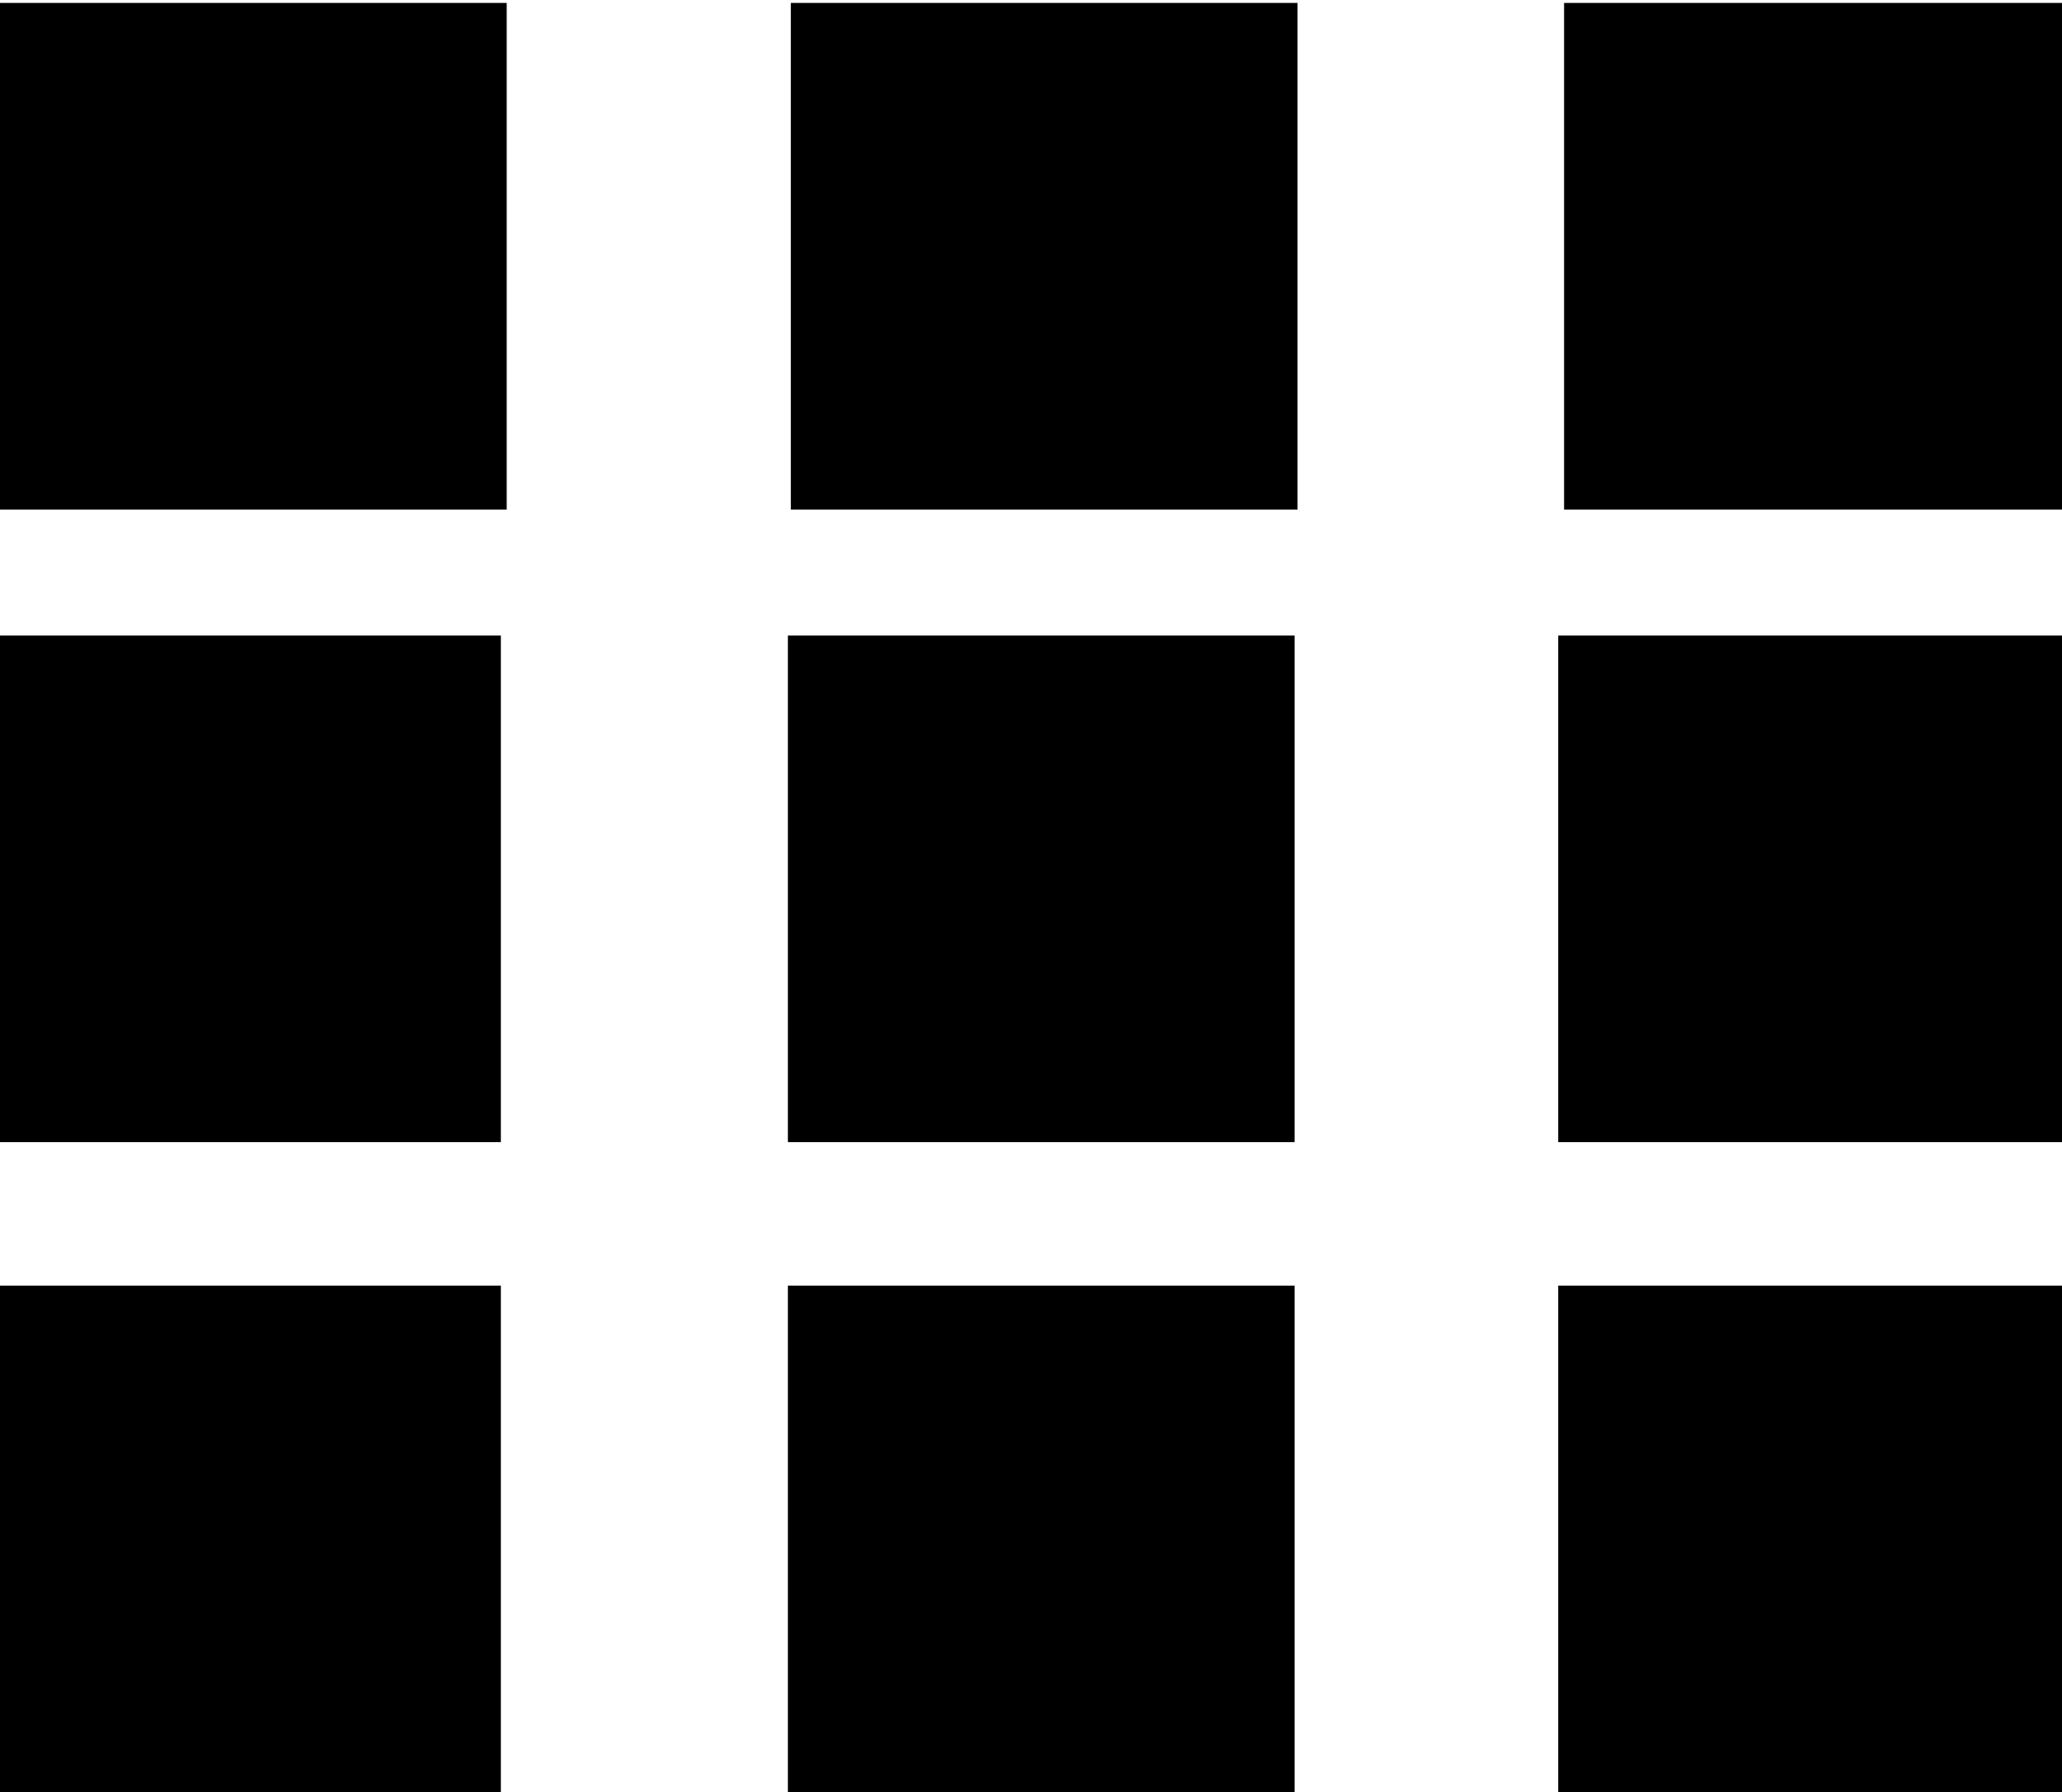 <?xml version="1.0" encoding="utf-8"?>
<!-- Generator: Adobe Illustrator 22.0.0, SVG Export Plug-In . SVG Version: 6.00 Build 0)  -->
<svg version="1.1" id="Layer_1" xmlns="http://www.w3.org/2000/svg" xmlns:xlink="http://www.w3.org/1999/xlink" x="0px" y="0px"
	 viewBox="0 0 70.4 61.2" style="enable-background:new 0 0 70.4 61.2;" xml:space="preserve">
<rect x="0" y="0.1" width="17.3" height="17.3"/>
<rect x="27" y="0.1" width="17.3" height="17.3"/>
<rect x="53.4" y="0.1" width="17.3" height="17.3"/>
<rect x="-0.2" y="21.7" width="17.3" height="17.3"/>
<rect x="26.9" y="21.7" width="17.3" height="17.3"/>
<rect x="53.2" y="21.7" width="17.3" height="17.3"/>
<rect x="-0.2" y="43.9" width="17.3" height="17.3"/>
<rect x="26.9" y="43.9" width="17.3" height="17.3"/>
<rect x="53.2" y="43.9" width="17.3" height="17.3"/>
</svg>
